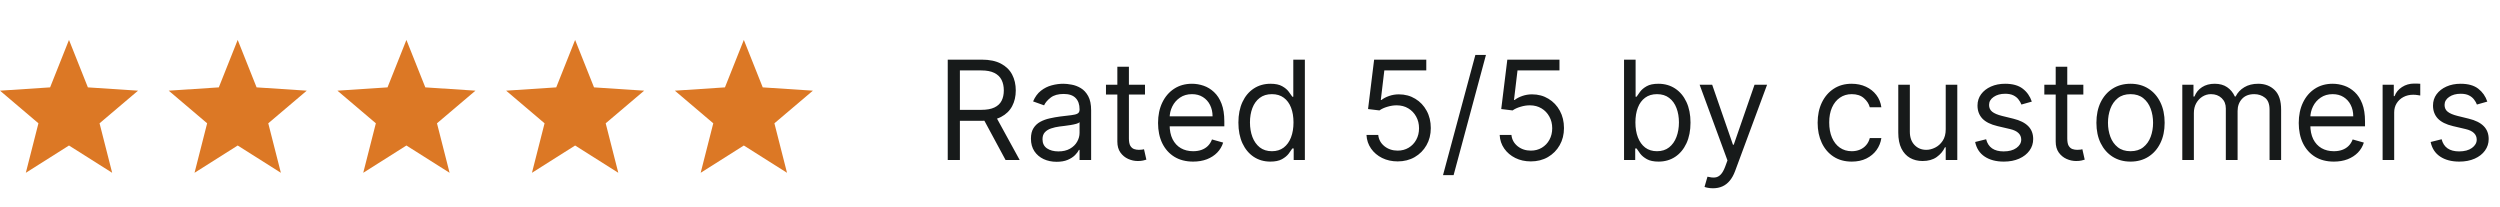 <svg width="326" height="27" viewBox="0 0 326 27" fill="none" xmlns="http://www.w3.org/2000/svg">
<g clip-path="url(#clip0_37_5814)">
<g clip-path="url(#clip1_37_5814)">
<path d="M18 11.823L11.46 11.393L8.996 5.205L6.533 11.393L0 11.823L5.011 16.078L3.367 22.532L8.996 18.973L14.626 22.532L12.982 16.078L18 11.823Z" fill="#DC7825"/>
</g>
<g clip-path="url(#clip2_37_5814)">
<path d="M40 11.823L33.46 11.393L30.996 5.205L28.533 11.393L22 11.823L27.011 16.078L25.367 22.532L30.996 18.973L36.626 22.532L34.982 16.078L40 11.823Z" fill="#DC7825"/>
</g>
<g clip-path="url(#clip3_37_5814)">
<path d="M62 11.823L55.46 11.393L52.996 5.205L50.533 11.393L44 11.823L49.011 16.078L47.367 22.532L52.996 18.973L58.626 22.532L56.982 16.078L62 11.823Z" fill="#DC7825"/>
</g>
<g clip-path="url(#clip4_37_5814)">
<path d="M84 11.823L77.46 11.393L74.996 5.205L72.533 11.393L66 11.823L71.011 16.078L69.367 22.532L74.996 18.973L80.626 22.532L78.982 16.078L84 11.823Z" fill="#DC7825"/>
</g>
<g clip-path="url(#clip5_37_5814)">
<path d="M106 11.823L99.46 11.393L96.996 5.205L94.533 11.393L88 11.823L93.011 16.078L91.367 22.532L96.996 18.973L102.626 22.532L100.982 16.078L106 11.823Z" fill="#DC7825"/>
</g>
</g>
<path d="M123.585 20.868V7.777H128.009C129.031 7.777 129.871 7.952 130.527 8.301C131.183 8.647 131.669 9.122 131.984 9.727C132.3 10.332 132.457 11.02 132.457 11.791C132.457 12.563 132.3 13.247 131.984 13.843C131.669 14.44 131.185 14.909 130.533 15.25C129.881 15.586 129.048 15.755 128.034 15.755H124.455V14.323H127.983C128.682 14.323 129.244 14.22 129.67 14.016C130.101 13.811 130.412 13.522 130.604 13.147C130.8 12.767 130.898 12.316 130.898 11.791C130.898 11.267 130.8 10.809 130.604 10.417C130.408 10.025 130.094 9.723 129.664 9.509C129.234 9.292 128.665 9.184 127.957 9.184H125.17V20.868H123.585ZM129.747 14.988L132.969 20.868H131.128L127.957 14.988H129.747ZM137.784 21.098C137.161 21.098 136.597 20.981 136.09 20.747C135.583 20.508 135.18 20.165 134.882 19.718C134.583 19.266 134.434 18.72 134.434 18.081C134.434 17.519 134.545 17.063 134.767 16.713C134.988 16.36 135.284 16.083 135.655 15.882C136.026 15.682 136.435 15.533 136.882 15.435C137.334 15.333 137.788 15.252 138.244 15.192C138.84 15.115 139.324 15.058 139.695 15.019C140.07 14.977 140.343 14.906 140.513 14.809C140.688 14.71 140.775 14.54 140.775 14.297V14.246C140.775 13.615 140.602 13.125 140.257 12.776C139.916 12.426 139.399 12.252 138.704 12.252C137.984 12.252 137.419 12.409 137.01 12.725C136.601 13.04 136.313 13.377 136.147 13.735L134.715 13.223C134.971 12.627 135.312 12.162 135.738 11.83C136.169 11.493 136.637 11.259 137.144 11.127C137.656 10.99 138.159 10.922 138.653 10.922C138.968 10.922 139.33 10.96 139.74 11.037C140.153 11.11 140.551 11.261 140.935 11.491C141.323 11.721 141.644 12.068 141.9 12.533C142.156 12.997 142.284 13.62 142.284 14.399V20.868H140.775V19.539H140.698C140.596 19.752 140.426 19.98 140.187 20.223C139.948 20.465 139.631 20.672 139.235 20.843C138.838 21.013 138.355 21.098 137.784 21.098ZM138.014 19.743C138.61 19.743 139.113 19.626 139.522 19.392C139.936 19.157 140.247 18.855 140.455 18.484C140.669 18.113 140.775 17.723 140.775 17.314V15.934C140.711 16.01 140.57 16.081 140.353 16.144C140.14 16.204 139.893 16.257 139.612 16.304C139.335 16.347 139.064 16.385 138.8 16.419C138.54 16.449 138.329 16.475 138.167 16.496C137.775 16.547 137.409 16.63 137.068 16.745C136.731 16.856 136.458 17.024 136.249 17.25C136.045 17.472 135.943 17.774 135.943 18.158C135.943 18.682 136.137 19.078 136.524 19.347C136.916 19.611 137.413 19.743 138.014 19.743ZM149.307 11.05V12.328H144.219V11.05H149.307ZM145.702 8.698H147.21V18.056C147.21 18.482 147.272 18.801 147.396 19.015C147.523 19.223 147.685 19.364 147.881 19.436C148.082 19.505 148.293 19.539 148.514 19.539C148.68 19.539 148.817 19.53 148.923 19.513C149.03 19.492 149.115 19.475 149.179 19.462L149.486 20.817C149.384 20.855 149.241 20.894 149.058 20.932C148.874 20.975 148.642 20.996 148.361 20.996C147.935 20.996 147.517 20.904 147.108 20.721C146.703 20.538 146.366 20.259 146.098 19.884C145.834 19.509 145.702 19.036 145.702 18.465V8.698ZM155.587 21.073C154.641 21.073 153.825 20.864 153.139 20.446C152.457 20.024 151.931 19.436 151.56 18.682C151.194 17.924 151.01 17.041 151.01 16.036C151.01 15.03 151.194 14.144 151.56 13.377C151.931 12.605 152.446 12.005 153.107 11.574C153.772 11.139 154.547 10.922 155.434 10.922C155.945 10.922 156.45 11.007 156.949 11.178C157.447 11.348 157.901 11.625 158.31 12.009C158.719 12.388 159.045 12.891 159.288 13.517C159.531 14.144 159.652 14.915 159.652 15.831V16.47H152.084V15.166H158.118C158.118 14.613 158.007 14.118 157.786 13.684C157.569 13.249 157.257 12.906 156.853 12.654C156.452 12.403 155.979 12.277 155.434 12.277C154.833 12.277 154.313 12.426 153.874 12.725C153.439 13.019 153.105 13.402 152.87 13.875C152.636 14.348 152.519 14.855 152.519 15.397V16.266C152.519 17.007 152.647 17.636 152.902 18.151C153.162 18.663 153.522 19.053 153.983 19.321C154.443 19.585 154.978 19.718 155.587 19.718C155.983 19.718 156.341 19.662 156.661 19.551C156.985 19.436 157.264 19.266 157.498 19.04C157.733 18.81 157.914 18.524 158.042 18.183L159.499 18.593C159.346 19.087 159.088 19.522 158.725 19.897C158.363 20.267 157.916 20.557 157.383 20.766C156.85 20.97 156.252 21.073 155.587 21.073ZM165.654 21.073C164.836 21.073 164.114 20.866 163.488 20.453C162.861 20.035 162.371 19.447 162.017 18.689C161.664 17.926 161.487 17.024 161.487 15.985C161.487 14.953 161.664 14.059 162.017 13.3C162.371 12.541 162.863 11.956 163.494 11.542C164.125 11.129 164.853 10.922 165.68 10.922C166.319 10.922 166.824 11.029 167.195 11.242C167.57 11.451 167.855 11.689 168.051 11.958C168.252 12.222 168.407 12.439 168.518 12.61H168.646V7.777H170.154V20.868H168.697V19.36H168.518C168.407 19.539 168.25 19.765 168.045 20.037C167.841 20.306 167.549 20.546 167.169 20.759C166.79 20.968 166.285 21.073 165.654 21.073ZM165.859 19.718C166.464 19.718 166.975 19.56 167.393 19.245C167.811 18.925 168.128 18.484 168.346 17.921C168.563 17.355 168.672 16.701 168.672 15.959C168.672 15.226 168.565 14.585 168.352 14.035C168.139 13.481 167.824 13.051 167.406 12.744C166.988 12.433 166.473 12.277 165.859 12.277C165.22 12.277 164.687 12.441 164.261 12.769C163.839 13.093 163.522 13.534 163.309 14.093C163.1 14.647 162.995 15.269 162.995 15.959C162.995 16.658 163.102 17.293 163.315 17.864C163.532 18.431 163.852 18.882 164.274 19.219C164.7 19.551 165.228 19.718 165.859 19.718ZM182.255 21.047C181.505 21.047 180.829 20.898 180.228 20.6C179.627 20.301 179.146 19.892 178.784 19.372C178.422 18.852 178.223 18.26 178.189 17.595H179.723C179.783 18.188 180.051 18.678 180.529 19.066C181.01 19.449 181.586 19.641 182.255 19.641C182.792 19.641 183.269 19.515 183.686 19.264C184.108 19.012 184.439 18.667 184.677 18.228C184.92 17.785 185.042 17.284 185.042 16.726C185.042 16.155 184.916 15.646 184.664 15.198C184.417 14.747 184.076 14.391 183.642 14.131C183.207 13.871 182.711 13.739 182.152 13.735C181.752 13.73 181.341 13.792 180.919 13.92C180.497 14.044 180.15 14.203 179.877 14.399L178.394 14.22L179.186 7.777H185.988V9.184H180.516L180.056 13.044H180.132C180.401 12.831 180.738 12.654 181.142 12.514C181.547 12.373 181.969 12.303 182.408 12.303C183.209 12.303 183.923 12.495 184.549 12.878C185.18 13.257 185.674 13.777 186.032 14.438C186.395 15.098 186.576 15.852 186.576 16.701C186.576 17.536 186.388 18.282 186.013 18.938C185.642 19.59 185.131 20.105 184.479 20.485C183.827 20.86 183.086 21.047 182.255 21.047ZM193.768 7.164L189.55 22.837H188.169L192.388 7.164H193.768ZM199.622 21.047C198.872 21.047 198.196 20.898 197.596 20.6C196.995 20.301 196.513 19.892 196.151 19.372C195.789 18.852 195.591 18.26 195.556 17.595H197.091C197.15 18.188 197.419 18.678 197.896 19.066C198.377 19.449 198.953 19.641 199.622 19.641C200.159 19.641 200.636 19.515 201.054 19.264C201.475 19.012 201.806 18.667 202.044 18.228C202.287 17.785 202.409 17.284 202.409 16.726C202.409 16.155 202.283 15.646 202.032 15.198C201.784 14.747 201.444 14.391 201.009 14.131C200.574 13.871 200.078 13.739 199.52 13.735C199.119 13.73 198.708 13.792 198.286 13.92C197.864 14.044 197.517 14.203 197.244 14.399L195.761 14.22L196.554 7.777H203.355V9.184H197.883L197.423 13.044H197.5C197.768 12.831 198.105 12.654 198.51 12.514C198.914 12.373 199.336 12.303 199.775 12.303C200.576 12.303 201.29 12.495 201.917 12.878C202.547 13.257 203.042 13.777 203.4 14.438C203.762 15.098 203.943 15.852 203.943 16.701C203.943 17.536 203.755 18.282 203.38 18.938C203.01 19.59 202.498 20.105 201.846 20.485C201.194 20.86 200.453 21.047 199.622 21.047ZM211.775 20.868V7.777H213.283V12.61H213.411C213.522 12.439 213.675 12.222 213.871 11.958C214.072 11.689 214.357 11.451 214.728 11.242C215.103 11.029 215.61 10.922 216.249 10.922C217.076 10.922 217.805 11.129 218.435 11.542C219.066 11.956 219.558 12.541 219.912 13.3C220.265 14.059 220.442 14.953 220.442 15.985C220.442 17.024 220.265 17.926 219.912 18.689C219.558 19.447 219.068 20.035 218.442 20.453C217.815 20.866 217.093 21.073 216.275 21.073C215.644 21.073 215.139 20.968 214.76 20.759C214.381 20.546 214.089 20.306 213.884 20.037C213.68 19.765 213.522 19.539 213.411 19.36H213.232V20.868H211.775ZM213.258 15.959C213.258 16.701 213.366 17.355 213.584 17.921C213.801 18.484 214.118 18.925 214.536 19.245C214.954 19.56 215.465 19.718 216.07 19.718C216.701 19.718 217.227 19.551 217.649 19.219C218.075 18.882 218.395 18.431 218.608 17.864C218.825 17.293 218.934 16.658 218.934 15.959C218.934 15.269 218.827 14.647 218.614 14.093C218.405 13.534 218.088 13.093 217.662 12.769C217.24 12.441 216.709 12.277 216.07 12.277C215.456 12.277 214.941 12.433 214.523 12.744C214.106 13.051 213.79 13.481 213.577 14.035C213.364 14.585 213.258 15.226 213.258 15.959ZM223.37 24.55C223.114 24.55 222.886 24.529 222.686 24.486C222.486 24.448 222.347 24.409 222.27 24.371L222.654 23.041C223.02 23.135 223.344 23.169 223.626 23.144C223.907 23.118 224.156 22.992 224.373 22.767C224.595 22.545 224.797 22.185 224.981 21.686L225.262 20.919L221.631 11.05H223.268L225.978 18.874H226.08L228.79 11.05H230.427L226.259 22.3C226.072 22.807 225.839 23.227 225.562 23.559C225.285 23.896 224.964 24.145 224.597 24.307C224.235 24.469 223.826 24.55 223.37 24.55ZM241.469 21.073C240.548 21.073 239.756 20.855 239.091 20.421C238.426 19.986 237.915 19.387 237.557 18.625C237.199 17.862 237.02 16.99 237.02 16.01C237.02 15.013 237.203 14.133 237.57 13.37C237.941 12.603 238.456 12.005 239.117 11.574C239.781 11.139 240.557 10.922 241.443 10.922C242.134 10.922 242.756 11.05 243.31 11.306C243.864 11.561 244.318 11.919 244.671 12.38C245.025 12.84 245.244 13.377 245.33 13.99H243.821C243.706 13.543 243.45 13.147 243.054 12.801C242.662 12.452 242.134 12.277 241.469 12.277C240.881 12.277 240.365 12.431 239.922 12.738C239.483 13.04 239.14 13.468 238.893 14.022C238.65 14.572 238.529 15.218 238.529 15.959C238.529 16.718 238.648 17.378 238.887 17.941C239.129 18.503 239.47 18.94 239.909 19.251C240.352 19.562 240.872 19.718 241.469 19.718C241.861 19.718 242.217 19.649 242.536 19.513C242.856 19.377 243.127 19.181 243.348 18.925C243.57 18.669 243.727 18.363 243.821 18.005H245.33C245.244 18.584 245.034 19.106 244.697 19.571C244.365 20.031 243.923 20.397 243.374 20.67C242.828 20.939 242.193 21.073 241.469 21.073ZM253.722 16.854V11.05H255.231V20.868H253.722V19.206H253.62C253.39 19.705 253.032 20.129 252.546 20.478C252.061 20.823 251.447 20.996 250.705 20.996C250.092 20.996 249.546 20.862 249.069 20.593C248.592 20.321 248.217 19.912 247.944 19.366C247.671 18.816 247.535 18.124 247.535 17.289V11.05H249.044V17.186C249.044 17.902 249.244 18.473 249.644 18.899C250.049 19.326 250.565 19.539 251.191 19.539C251.566 19.539 251.948 19.443 252.335 19.251C252.727 19.059 253.056 18.765 253.32 18.369C253.588 17.973 253.722 17.468 253.722 16.854ZM264.949 13.249L263.593 13.632C263.508 13.406 263.382 13.187 263.216 12.974C263.054 12.757 262.833 12.578 262.551 12.437C262.27 12.296 261.91 12.226 261.471 12.226C260.87 12.226 260.37 12.365 259.969 12.642C259.573 12.914 259.375 13.262 259.375 13.684C259.375 14.059 259.511 14.355 259.784 14.572C260.056 14.789 260.483 14.97 261.062 15.115L262.52 15.473C263.397 15.686 264.051 16.012 264.482 16.451C264.912 16.886 265.127 17.446 265.127 18.132C265.127 18.695 264.966 19.198 264.642 19.641C264.322 20.084 263.875 20.433 263.299 20.689C262.724 20.945 262.055 21.073 261.292 21.073C260.291 21.073 259.462 20.855 258.806 20.421C258.15 19.986 257.734 19.351 257.559 18.516L258.991 18.158C259.127 18.686 259.385 19.083 259.765 19.347C260.148 19.611 260.649 19.743 261.267 19.743C261.97 19.743 262.528 19.594 262.941 19.296C263.359 18.993 263.568 18.631 263.568 18.209C263.568 17.868 263.449 17.583 263.21 17.352C262.971 17.118 262.605 16.943 262.11 16.828L260.474 16.445C259.575 16.232 258.914 15.902 258.493 15.454C258.075 15.002 257.866 14.438 257.866 13.76C257.866 13.206 258.022 12.716 258.333 12.29C258.648 11.864 259.076 11.529 259.618 11.287C260.163 11.044 260.781 10.922 261.471 10.922C262.443 10.922 263.206 11.135 263.76 11.561C264.318 11.988 264.714 12.55 264.949 13.249ZM271.668 11.05V12.328H266.58V11.05H271.668ZM268.063 8.698H269.572V18.056C269.572 18.482 269.633 18.801 269.757 19.015C269.885 19.223 270.047 19.364 270.243 19.436C270.443 19.505 270.654 19.539 270.876 19.539C271.042 19.539 271.178 19.53 271.285 19.513C271.391 19.492 271.476 19.475 271.54 19.462L271.847 20.817C271.745 20.855 271.602 20.894 271.419 20.932C271.236 20.975 271.003 20.996 270.722 20.996C270.296 20.996 269.878 20.904 269.469 20.721C269.064 20.538 268.728 20.259 268.459 19.884C268.195 19.509 268.063 19.036 268.063 18.465V8.698ZM277.82 21.073C276.934 21.073 276.156 20.862 275.487 20.44C274.823 20.018 274.303 19.428 273.928 18.669C273.557 17.911 273.372 17.024 273.372 16.01C273.372 14.988 273.557 14.095 273.928 13.332C274.303 12.569 274.823 11.977 275.487 11.555C276.156 11.133 276.934 10.922 277.82 10.922C278.707 10.922 279.482 11.133 280.147 11.555C280.816 11.977 281.336 12.569 281.707 13.332C282.082 14.095 282.269 14.988 282.269 16.01C282.269 17.024 282.082 17.911 281.707 18.669C281.336 19.428 280.816 20.018 280.147 20.44C279.482 20.862 278.707 21.073 277.82 21.073ZM277.82 19.718C278.494 19.718 279.048 19.545 279.482 19.2C279.917 18.855 280.239 18.401 280.448 17.838C280.656 17.276 280.761 16.666 280.761 16.01C280.761 15.354 280.656 14.742 280.448 14.176C280.239 13.609 279.917 13.151 279.482 12.801C279.048 12.452 278.494 12.277 277.82 12.277C277.147 12.277 276.593 12.452 276.159 12.801C275.724 13.151 275.402 13.609 275.193 14.176C274.985 14.742 274.88 15.354 274.88 16.01C274.88 16.666 274.985 17.276 275.193 17.838C275.402 18.401 275.724 18.855 276.159 19.2C276.593 19.545 277.147 19.718 277.82 19.718ZM284.572 20.868V11.05H286.029V12.584H286.157C286.362 12.06 286.692 11.653 287.148 11.363C287.604 11.069 288.152 10.922 288.791 10.922C289.439 10.922 289.978 11.069 290.408 11.363C290.843 11.653 291.181 12.06 291.424 12.584H291.527C291.778 12.077 292.155 11.674 292.658 11.376C293.161 11.073 293.764 10.922 294.467 10.922C295.345 10.922 296.063 11.197 296.621 11.747C297.179 12.292 297.458 13.142 297.458 14.297V20.868H295.95V14.297C295.95 13.573 295.752 13.055 295.355 12.744C294.959 12.433 294.493 12.277 293.956 12.277C293.265 12.277 292.73 12.486 292.351 12.904C291.972 13.317 291.782 13.841 291.782 14.476V20.868H290.248V14.144C290.248 13.585 290.067 13.136 289.705 12.795C289.343 12.45 288.876 12.277 288.305 12.277C287.913 12.277 287.547 12.382 287.206 12.591C286.869 12.799 286.596 13.089 286.387 13.46C286.183 13.826 286.081 14.25 286.081 14.732V20.868H284.572ZM304.333 21.073C303.387 21.073 302.571 20.864 301.885 20.446C301.203 20.024 300.677 19.436 300.306 18.682C299.94 17.924 299.756 17.041 299.756 16.036C299.756 15.03 299.94 14.144 300.306 13.377C300.677 12.605 301.192 12.005 301.853 11.574C302.518 11.139 303.293 10.922 304.18 10.922C304.691 10.922 305.196 11.007 305.695 11.178C306.193 11.348 306.647 11.625 307.056 12.009C307.465 12.388 307.791 12.891 308.034 13.517C308.277 14.144 308.398 14.915 308.398 15.831V16.47H300.83V15.166H306.864C306.864 14.613 306.754 14.118 306.532 13.684C306.315 13.249 306.004 12.906 305.599 12.654C305.198 12.403 304.725 12.277 304.18 12.277C303.579 12.277 303.059 12.426 302.62 12.725C302.185 13.019 301.851 13.402 301.616 13.875C301.382 14.348 301.265 14.855 301.265 15.397V16.266C301.265 17.007 301.393 17.636 301.648 18.151C301.908 18.663 302.268 19.053 302.729 19.321C303.189 19.585 303.724 19.718 304.333 19.718C304.729 19.718 305.087 19.662 305.407 19.551C305.731 19.436 306.01 19.266 306.244 19.04C306.479 18.81 306.66 18.524 306.788 18.183L308.245 18.593C308.092 19.087 307.834 19.522 307.472 19.897C307.109 20.267 306.662 20.557 306.129 20.766C305.597 20.97 304.998 21.073 304.333 21.073ZM310.693 20.868V11.05H312.151V12.533H312.253C312.432 12.047 312.756 11.653 313.224 11.35C313.693 11.048 314.222 10.897 314.81 10.897C314.92 10.897 315.059 10.899 315.225 10.903C315.391 10.907 315.517 10.914 315.602 10.922V12.456C315.551 12.443 315.434 12.424 315.251 12.399C315.072 12.369 314.882 12.354 314.682 12.354C314.205 12.354 313.778 12.454 313.403 12.654C313.033 12.85 312.739 13.123 312.521 13.473C312.308 13.818 312.202 14.212 312.202 14.655V20.868H310.693ZM324.345 13.249L322.99 13.632C322.905 13.406 322.779 13.187 322.613 12.974C322.451 12.757 322.229 12.578 321.948 12.437C321.667 12.296 321.307 12.226 320.868 12.226C320.267 12.226 319.766 12.365 319.366 12.642C318.969 12.914 318.771 13.262 318.771 13.684C318.771 14.059 318.907 14.355 319.18 14.572C319.453 14.789 319.879 14.97 320.459 15.115L321.916 15.473C322.794 15.686 323.448 16.012 323.878 16.451C324.309 16.886 324.524 17.446 324.524 18.132C324.524 18.695 324.362 19.198 324.038 19.641C323.719 20.084 323.271 20.433 322.696 20.689C322.121 20.945 321.452 21.073 320.689 21.073C319.687 21.073 318.858 20.855 318.202 20.421C317.546 19.986 317.131 19.351 316.956 18.516L318.388 18.158C318.524 18.686 318.782 19.083 319.161 19.347C319.545 19.611 320.045 19.743 320.663 19.743C321.366 19.743 321.925 19.594 322.338 19.296C322.756 18.993 322.964 18.631 322.964 18.209C322.964 17.868 322.845 17.583 322.606 17.352C322.368 17.118 322.001 16.943 321.507 16.828L319.871 16.445C318.971 16.232 318.311 15.902 317.889 15.454C317.471 15.002 317.263 14.438 317.263 13.76C317.263 13.206 317.418 12.716 317.729 12.29C318.045 11.864 318.473 11.529 319.014 11.287C319.559 11.044 320.177 10.922 320.868 10.922C321.839 10.922 322.602 11.135 323.156 11.561C323.714 11.988 324.111 12.55 324.345 13.249Z" fill="#171A1A"/>
<defs>
<clipPath id="clip0_37_5814">
<rect width="106" height="18" fill="white" transform="translate(0 4.868)"/>
</clipPath>
<clipPath id="clip1_37_5814">
<rect width="18" height="18" fill="white" transform="translate(0 4.868)"/>
</clipPath>
<clipPath id="clip2_37_5814">
<rect width="18" height="18" fill="white" transform="translate(22 4.868)"/>
</clipPath>
<clipPath id="clip3_37_5814">
<rect width="18" height="18" fill="white" transform="translate(44 4.868)"/>
</clipPath>
<clipPath id="clip4_37_5814">
<rect width="18" height="18" fill="white" transform="translate(66 4.868)"/>
</clipPath>
<clipPath id="clip5_37_5814">
<rect width="18" height="18" fill="white" transform="translate(88 4.868)"/>
</clipPath>
</defs>
</svg>
